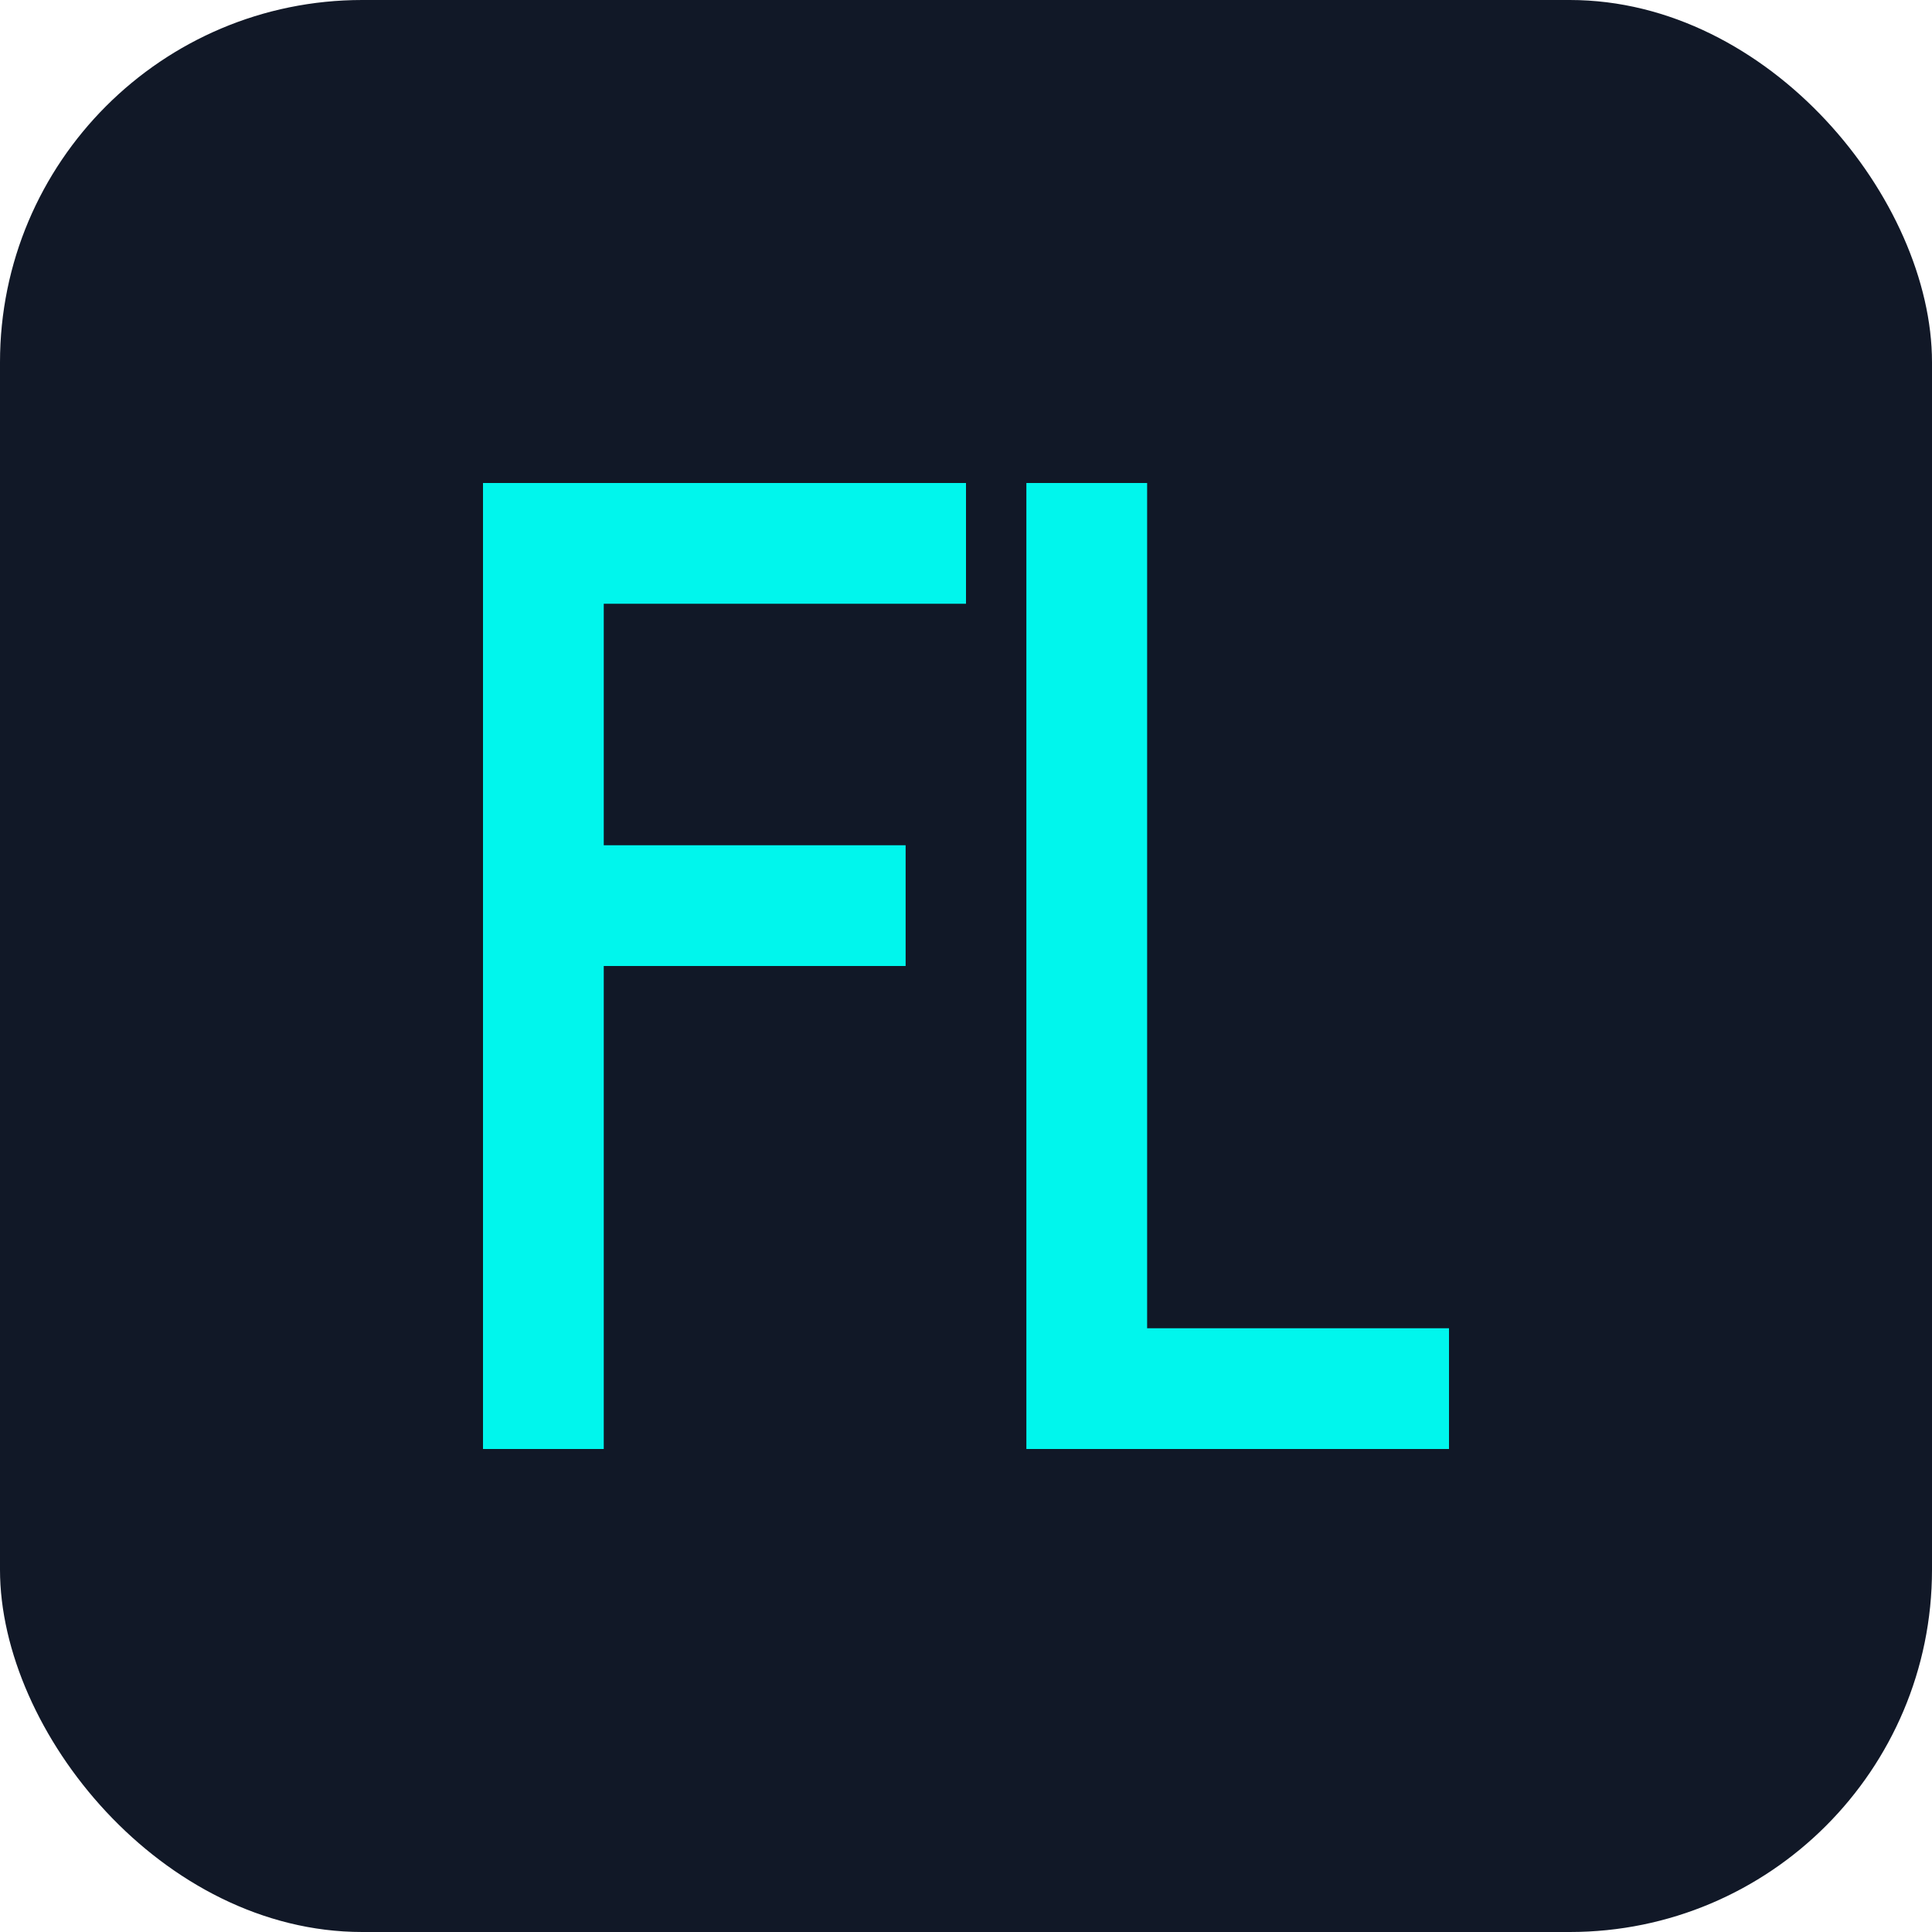 <svg xmlns="http://www.w3.org/2000/svg" width="32" height="32" viewBox="0 0 32 32">
  <rect width="32" height="32" rx="6" fill="#111827"/>
  <path d="M8,16 L8,8 L16,8 L16,10 L10,10 L10,14 L15,14 L15,16 L10,16 L10,24 L8,24 Z" fill="#00F6ED"/>
  <path d="M17,24 L17,8 L19,8 L19,22 L24,22 L24,24 Z" fill="#00F6ED"/>
</svg>
